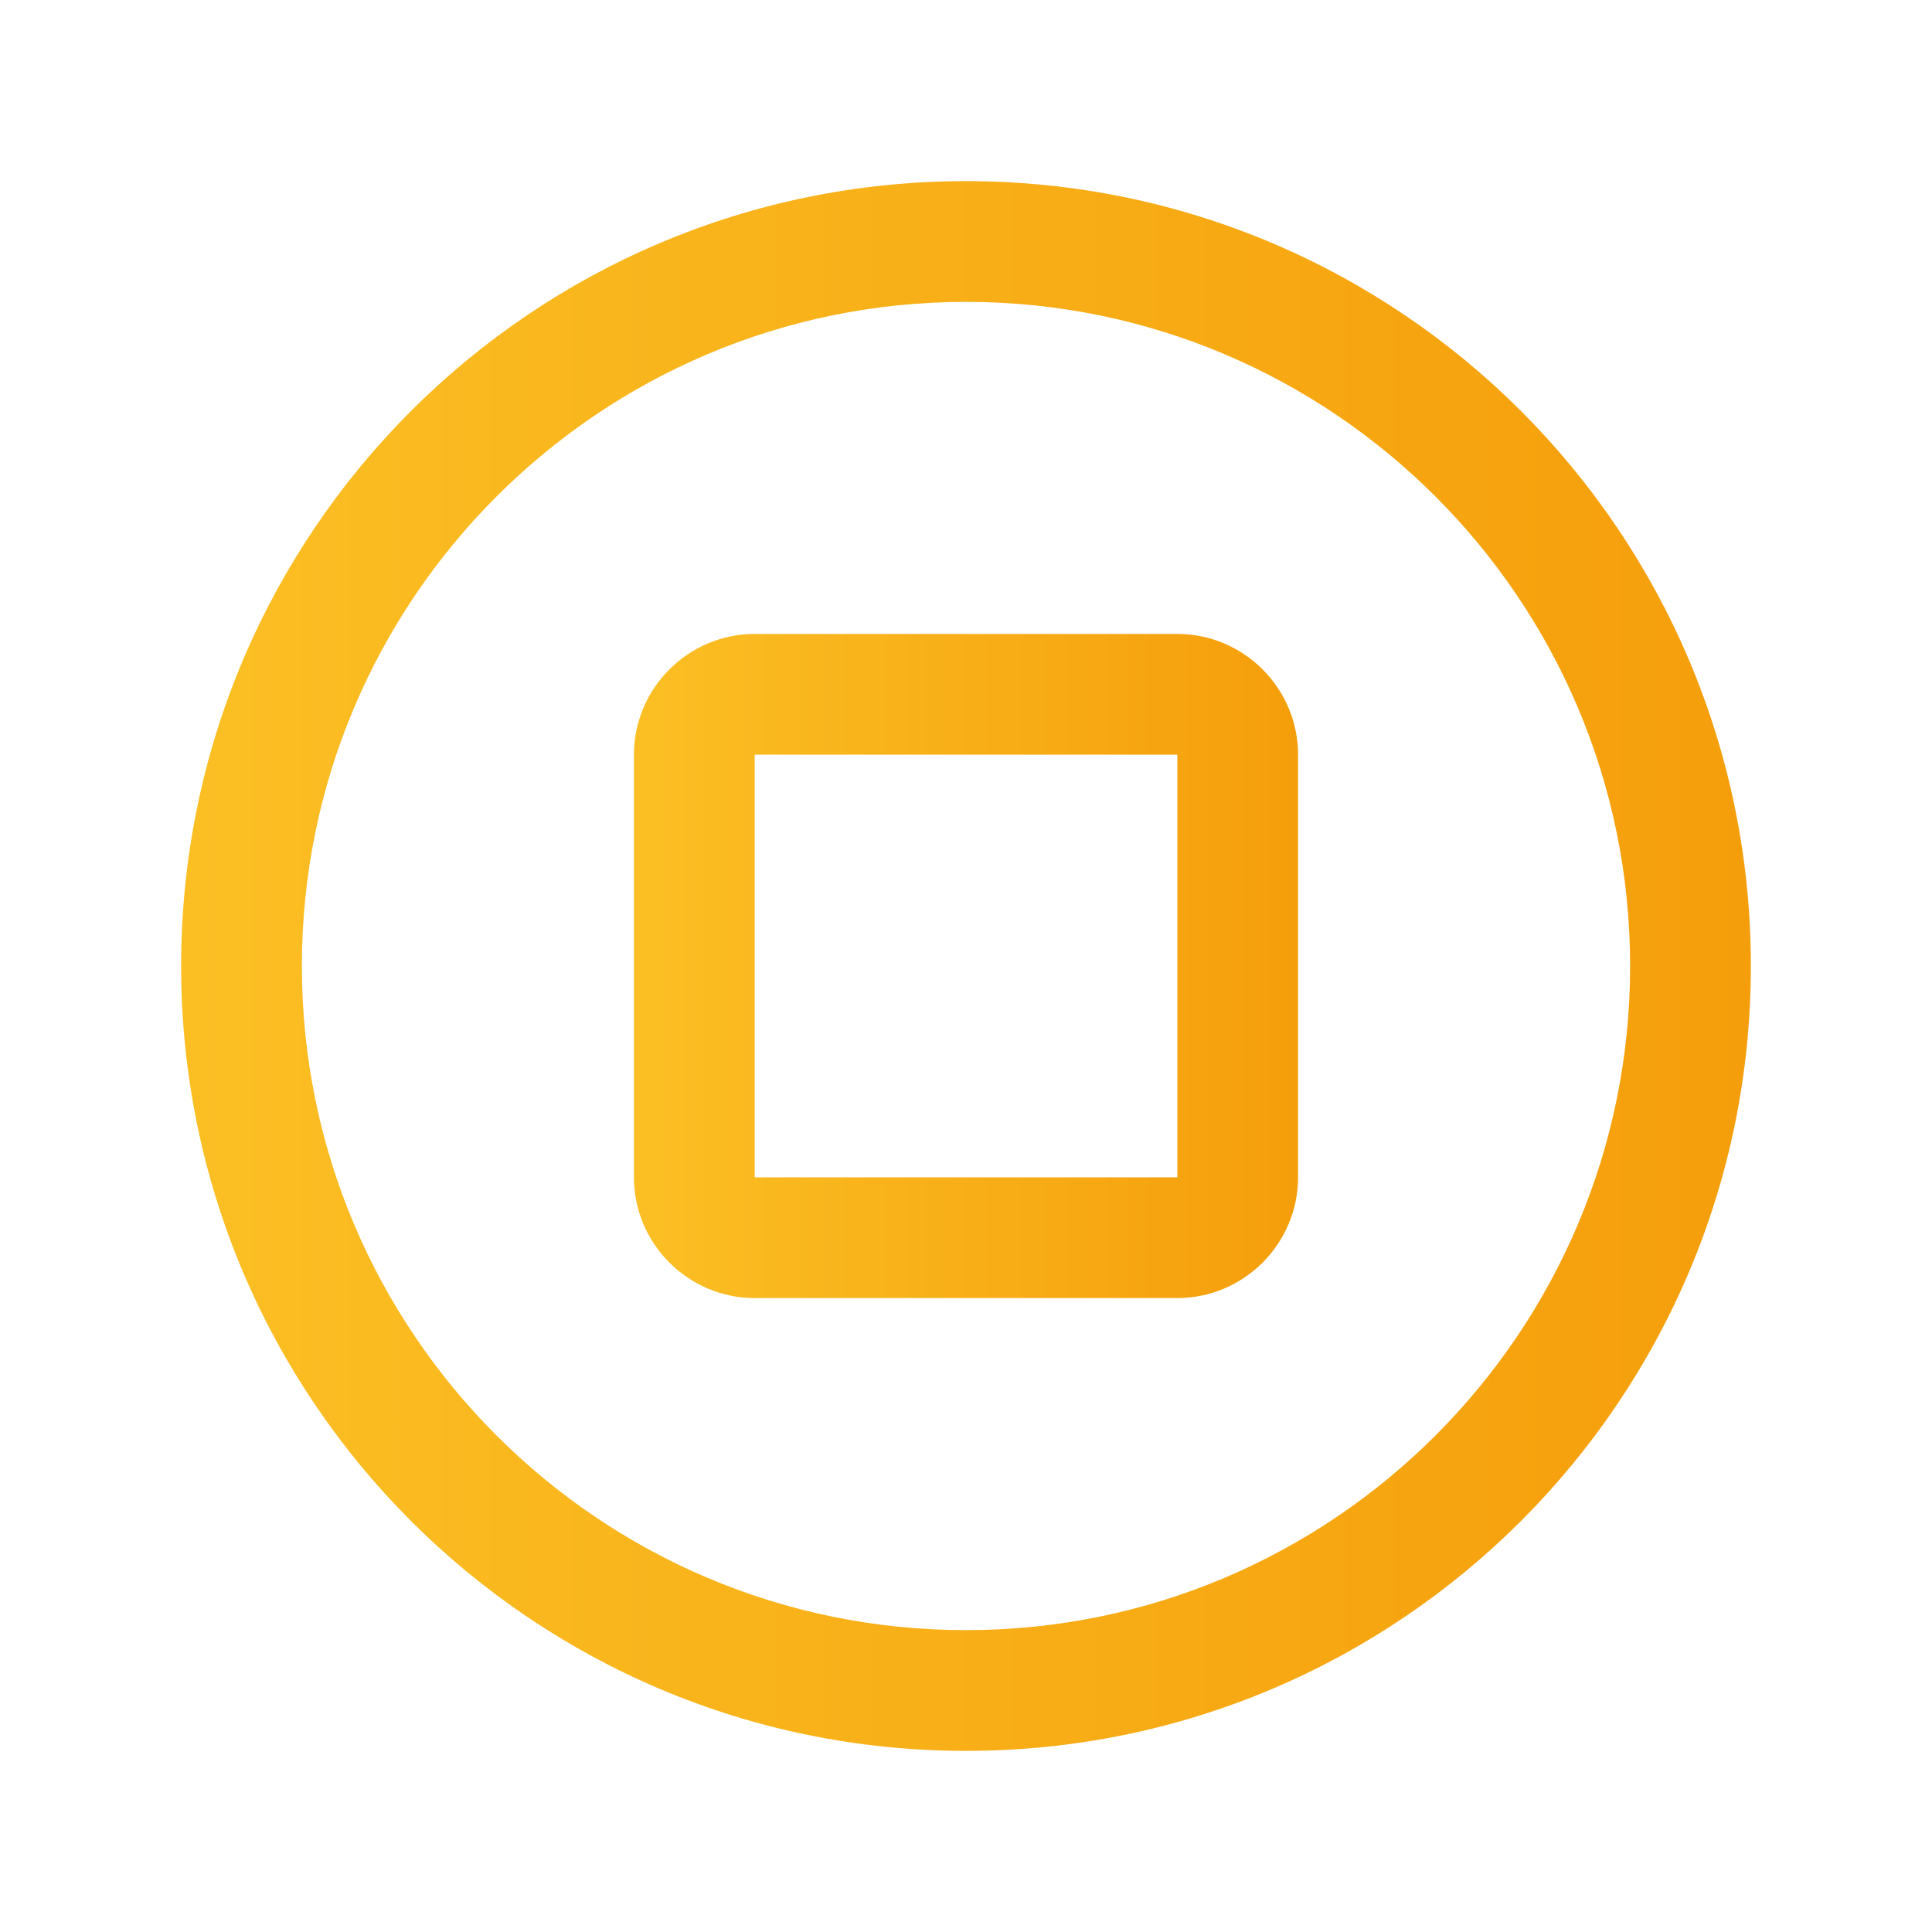 
    <svg width="32" height="32" viewBox="0 0 32 32" fill="none" xmlns="http://www.w3.org/2000/svg">
<path d="M16 3C8.82 3 3 8.82 3 16C3 23.18 8.82 29 16 29C23.18 29 29 23.18 29 16C29 8.82 23.18 3 16 3ZM16 27C9.93 27 5 22.07 5 16C5 9.93 9.93 5 16 5C22.07 5 27 9.93 27 16C27 22.07 22.07 27 16 27Z" fill="url(#paint0_linear_1_2)"/>
<path d="M19.5 10.5H12.5C11.4 10.5 10.5 11.4 10.5 12.5V19.5C10.5 20.6 11.4 21.5 12.5 21.5H19.5C20.6 21.5 21.5 20.6 21.5 19.5V12.5C21.5 11.4 20.6 10.5 19.5 10.5ZM19.5 19.5H12.5V12.5H19.5V19.5Z" fill="url(#paint1_linear_1_2)"/>
<defs>
<linearGradient id="paint0_linear_1_2" x1="3" y1="16" x2="29" y2="16" gradientUnits="userSpaceOnUse">
<stop stop-color="#FBBF24"/>
<stop offset="1" stop-color="#F59E0B"/>
</linearGradient>
<linearGradient id="paint1_linear_1_2" x1="10.5" y1="16" x2="21.5" y2="16" gradientUnits="userSpaceOnUse">
<stop stop-color="#FBBF24"/>
<stop offset="1" stop-color="#F59E0B"/>
</linearGradient>
</defs>
</svg>
  